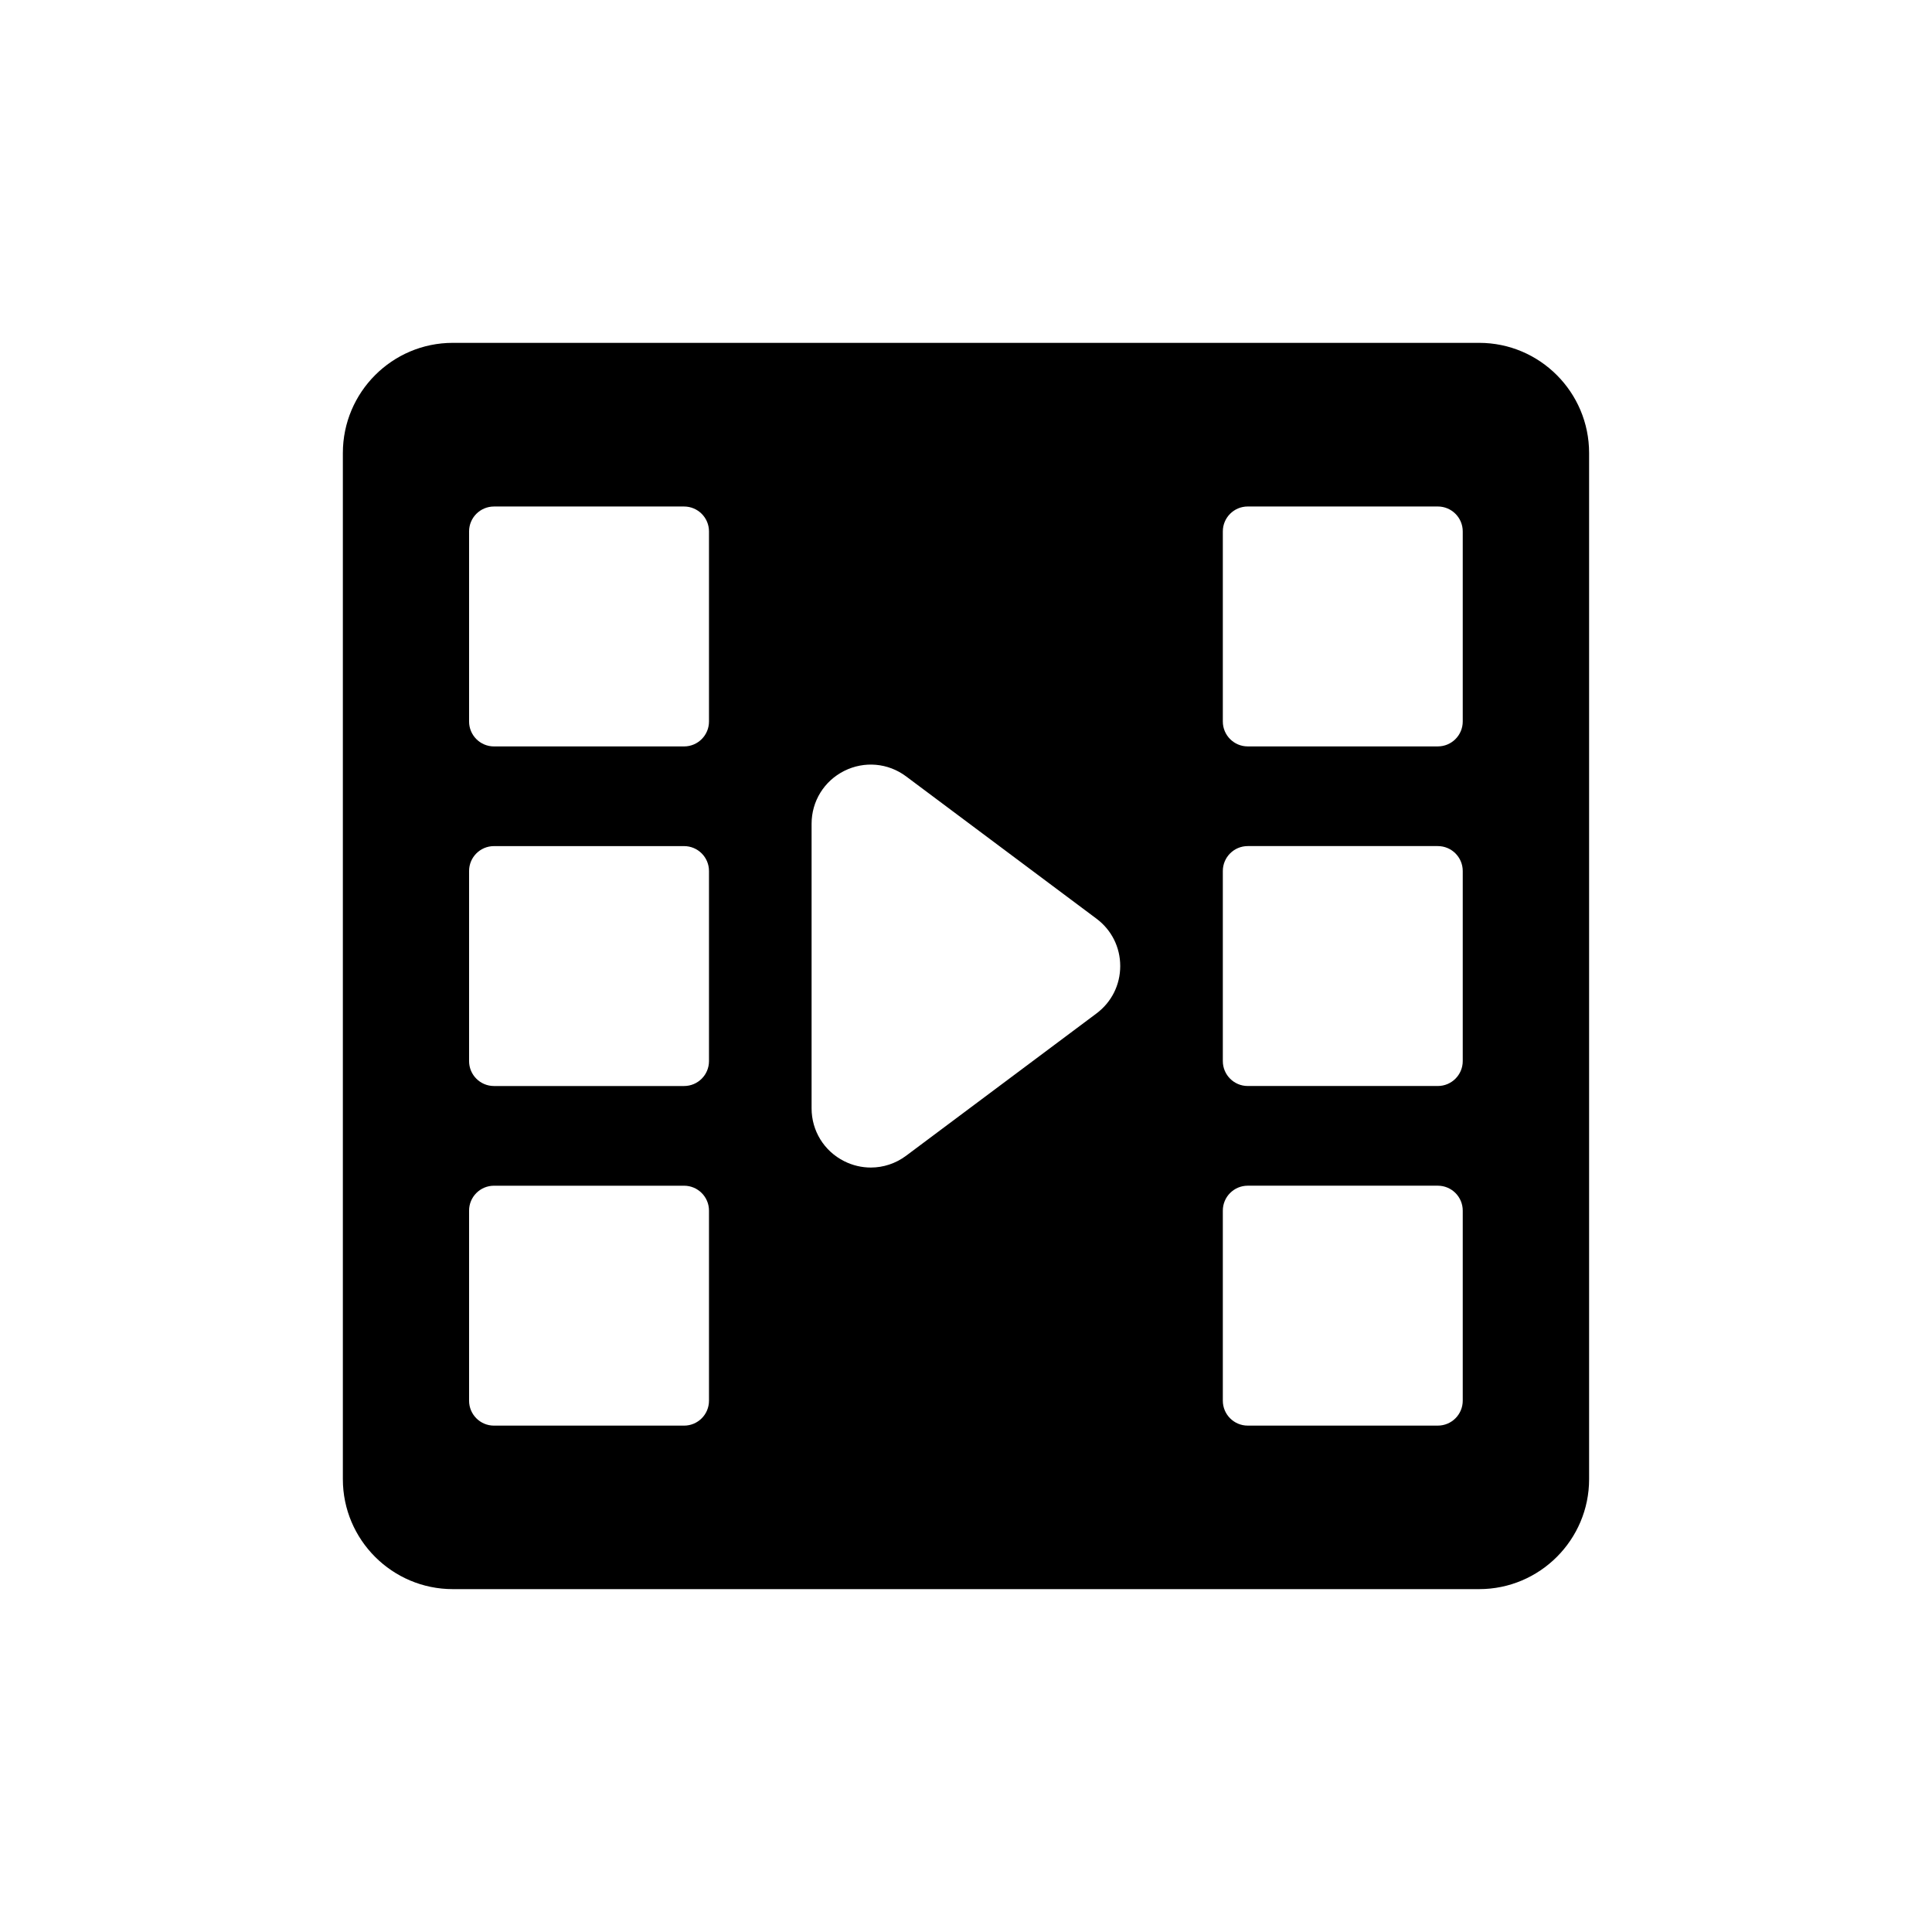 <?xml version="1.0" encoding="UTF-8"?>
<!-- Uploaded to: SVG Repo, www.svgrepo.com, Generator: SVG Repo Mixer Tools -->
<svg fill="#000000" width="800px" height="800px" version="1.1" viewBox="144 144 512 512" xmlns="http://www.w3.org/2000/svg">
 <path d="m536 234.86h-272.01c-16.051 0-29.129 13.078-29.129 29.195v271.95c0 16.051 13.078 29.129 29.129 29.129h272.01c16.051 0 29.129-13.078 29.129-29.129v-271.95c0-16.117-13.078-29.195-29.129-29.195zm-204.11 280.34c0 3.648-2.953 6.606-6.606 6.606h-50.367c-3.652 0-6.606-2.957-6.606-6.606v-50.367c0-3.648 2.953-6.606 6.606-6.606h50.367c3.652 0 6.606 2.957 6.606 6.606zm0-90c0 3.648-2.953 6.606-6.606 6.606h-50.367c-3.652 0-6.606-2.957-6.606-6.606v-50.367c0-3.648 2.953-6.606 6.606-6.606h50.367c3.652 0 6.606 2.957 6.606 6.606zm0-89.996c0 3.648-2.953 6.606-6.606 6.606h-50.367c-3.652 0-6.606-2.957-6.606-6.606v-50.367c0-3.648 2.953-6.606 6.606-6.606h50.367c3.652 0 6.606 2.957 6.606 6.606zm102.69 77.371-50.438 37.699c-2.773 2.078-6.059 3.137-9.367 3.137-2.394 0-4.801-0.555-7.039-1.676-5.34-2.676-8.656-8.047-8.656-14.016v-75.406c0-5.969 3.316-11.34 8.656-14.016 5.336-2.672 11.625-2.117 16.402 1.461l50.438 37.699c4 2.988 6.297 7.562 6.297 12.555 0 4.996-2.293 9.57-6.293 12.562zm97.062 102.62c0 3.648-2.953 6.606-6.606 6.606h-50.367c-3.652 0-6.606-2.957-6.606-6.606v-50.367c0-3.648 2.953-6.606 6.606-6.606h50.367c3.652 0 6.606 2.957 6.606 6.606zm0-90c0 3.648-2.953 6.606-6.606 6.606h-50.367c-3.652 0-6.606-2.957-6.606-6.606v-50.367c0-3.648 2.953-6.606 6.606-6.606h50.367c3.652 0 6.606 2.957 6.606 6.606zm0-89.996c0 3.648-2.953 6.606-6.606 6.606h-50.367c-3.652 0-6.606-2.957-6.606-6.606v-50.367c0-3.648 2.953-6.606 6.606-6.606h50.367c3.652 0 6.606 2.957 6.606 6.606z"/>
</svg>